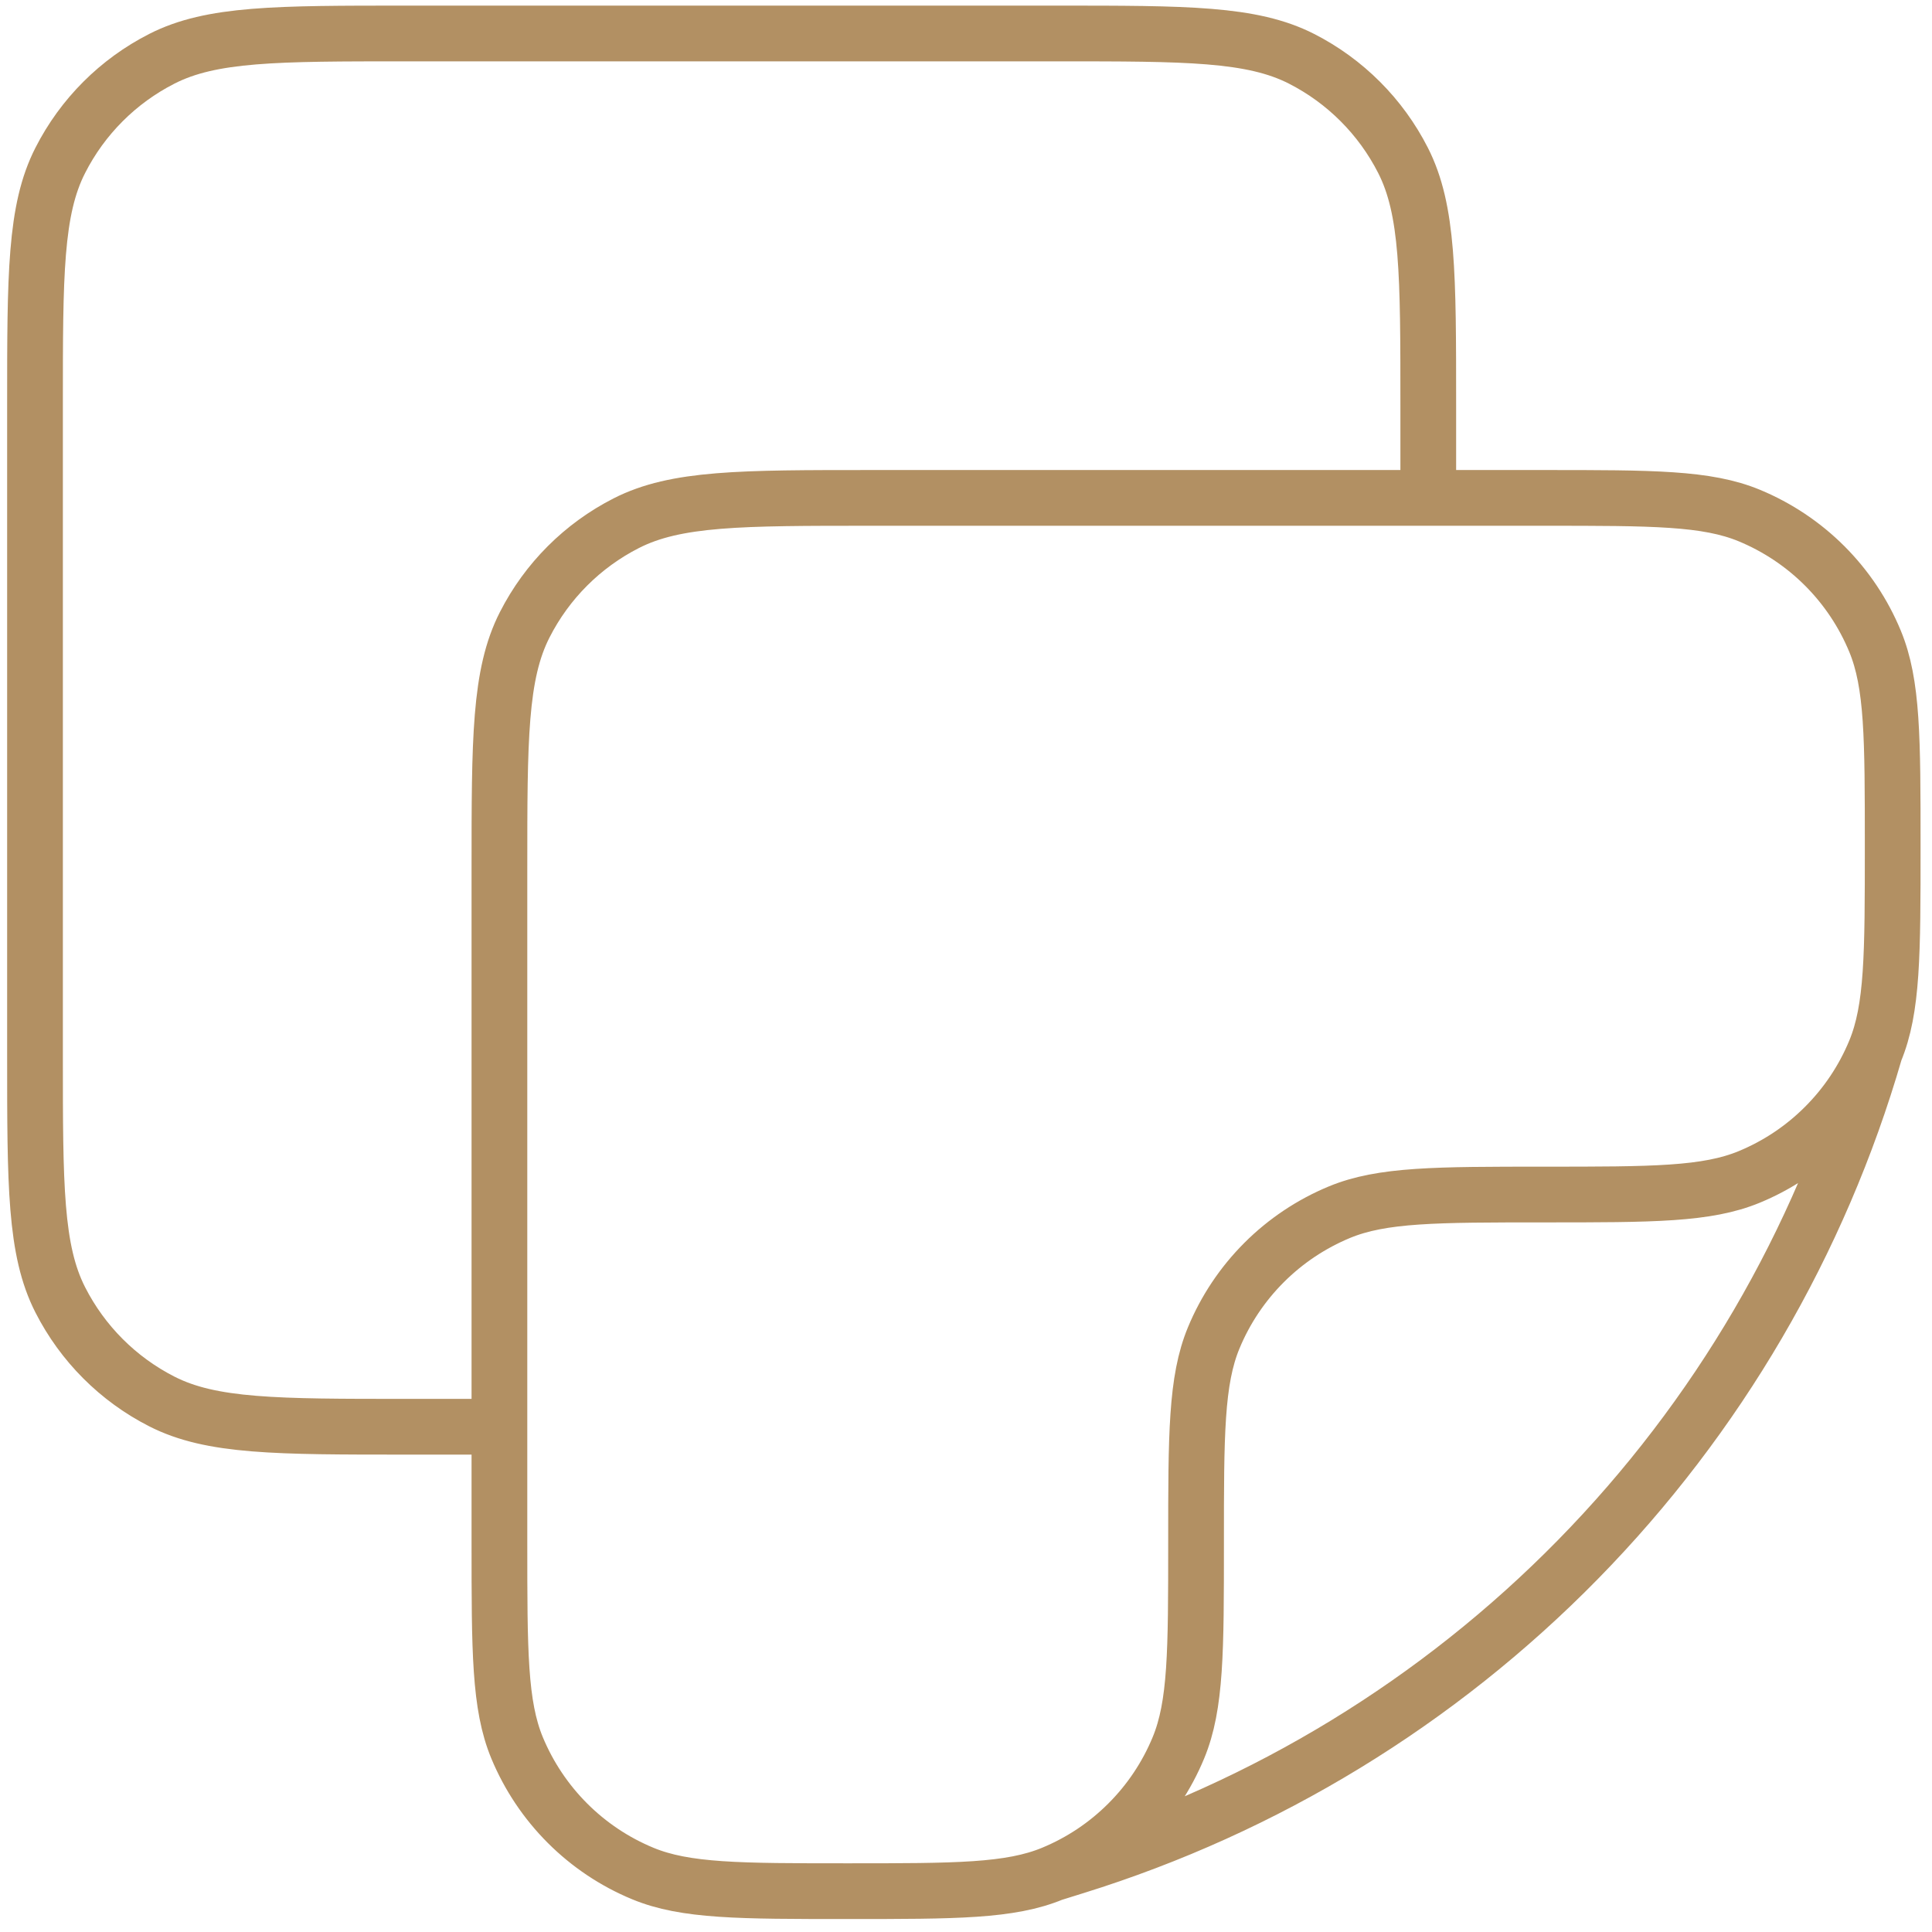 <svg width="52" height="52" viewBox="0 0 52 52" fill="none" xmlns="http://www.w3.org/2000/svg">
<path d="M50.467 28.293C50.942 27.146 50.942 25.688 50.942 22.776C50.942 19.865 50.942 18.407 50.467 17.26C50.153 16.501 49.693 15.812 49.112 15.231C48.532 14.651 47.843 14.191 47.084 13.876C45.937 13.401 44.478 13.401 41.567 13.401H23.442C19.942 13.401 18.192 13.401 16.856 14.082C15.679 14.681 14.722 15.638 14.123 16.815C13.442 18.149 13.442 19.899 13.442 23.401V41.526C13.442 44.438 13.442 45.896 13.917 47.043C14.553 48.574 15.77 49.793 17.301 50.426C18.448 50.901 19.906 50.901 22.817 50.901C25.729 50.901 27.187 50.901 28.334 50.426M50.467 28.293C50.153 29.052 49.693 29.741 49.112 30.321C48.532 30.902 47.843 31.362 47.084 31.676C45.937 32.151 44.478 32.151 41.567 32.151C38.656 32.151 37.198 32.151 36.051 32.626C35.292 32.941 34.603 33.401 34.023 33.981C33.442 34.562 32.981 35.251 32.667 36.01C32.192 37.157 32.192 38.615 32.192 41.526C32.192 44.438 32.192 45.896 31.717 47.043C31.403 47.802 30.943 48.491 30.362 49.071C29.782 49.652 29.093 50.112 28.334 50.426M50.467 28.293C48.974 33.446 46.225 38.148 42.468 41.977C38.711 45.807 34.063 48.645 28.94 50.237L28.334 50.426M38.442 13.401V10.901C38.442 7.401 38.442 5.651 37.762 4.315C37.163 3.139 36.207 2.182 35.031 1.582C33.692 0.901 31.942 0.901 28.442 0.901H10.942C7.442 0.901 5.692 0.901 4.356 1.582C3.179 2.181 2.222 3.138 1.623 4.315C0.942 5.649 0.942 7.399 0.942 10.901V28.401C0.942 31.901 0.942 33.651 1.623 34.987C2.223 36.165 3.178 37.121 4.356 37.721C5.69 38.401 7.442 38.401 10.945 38.401H13.442" stroke="#B29063" stroke-width="1.5" stroke-linecap="round" stroke-linejoin="round"/>
</svg>
